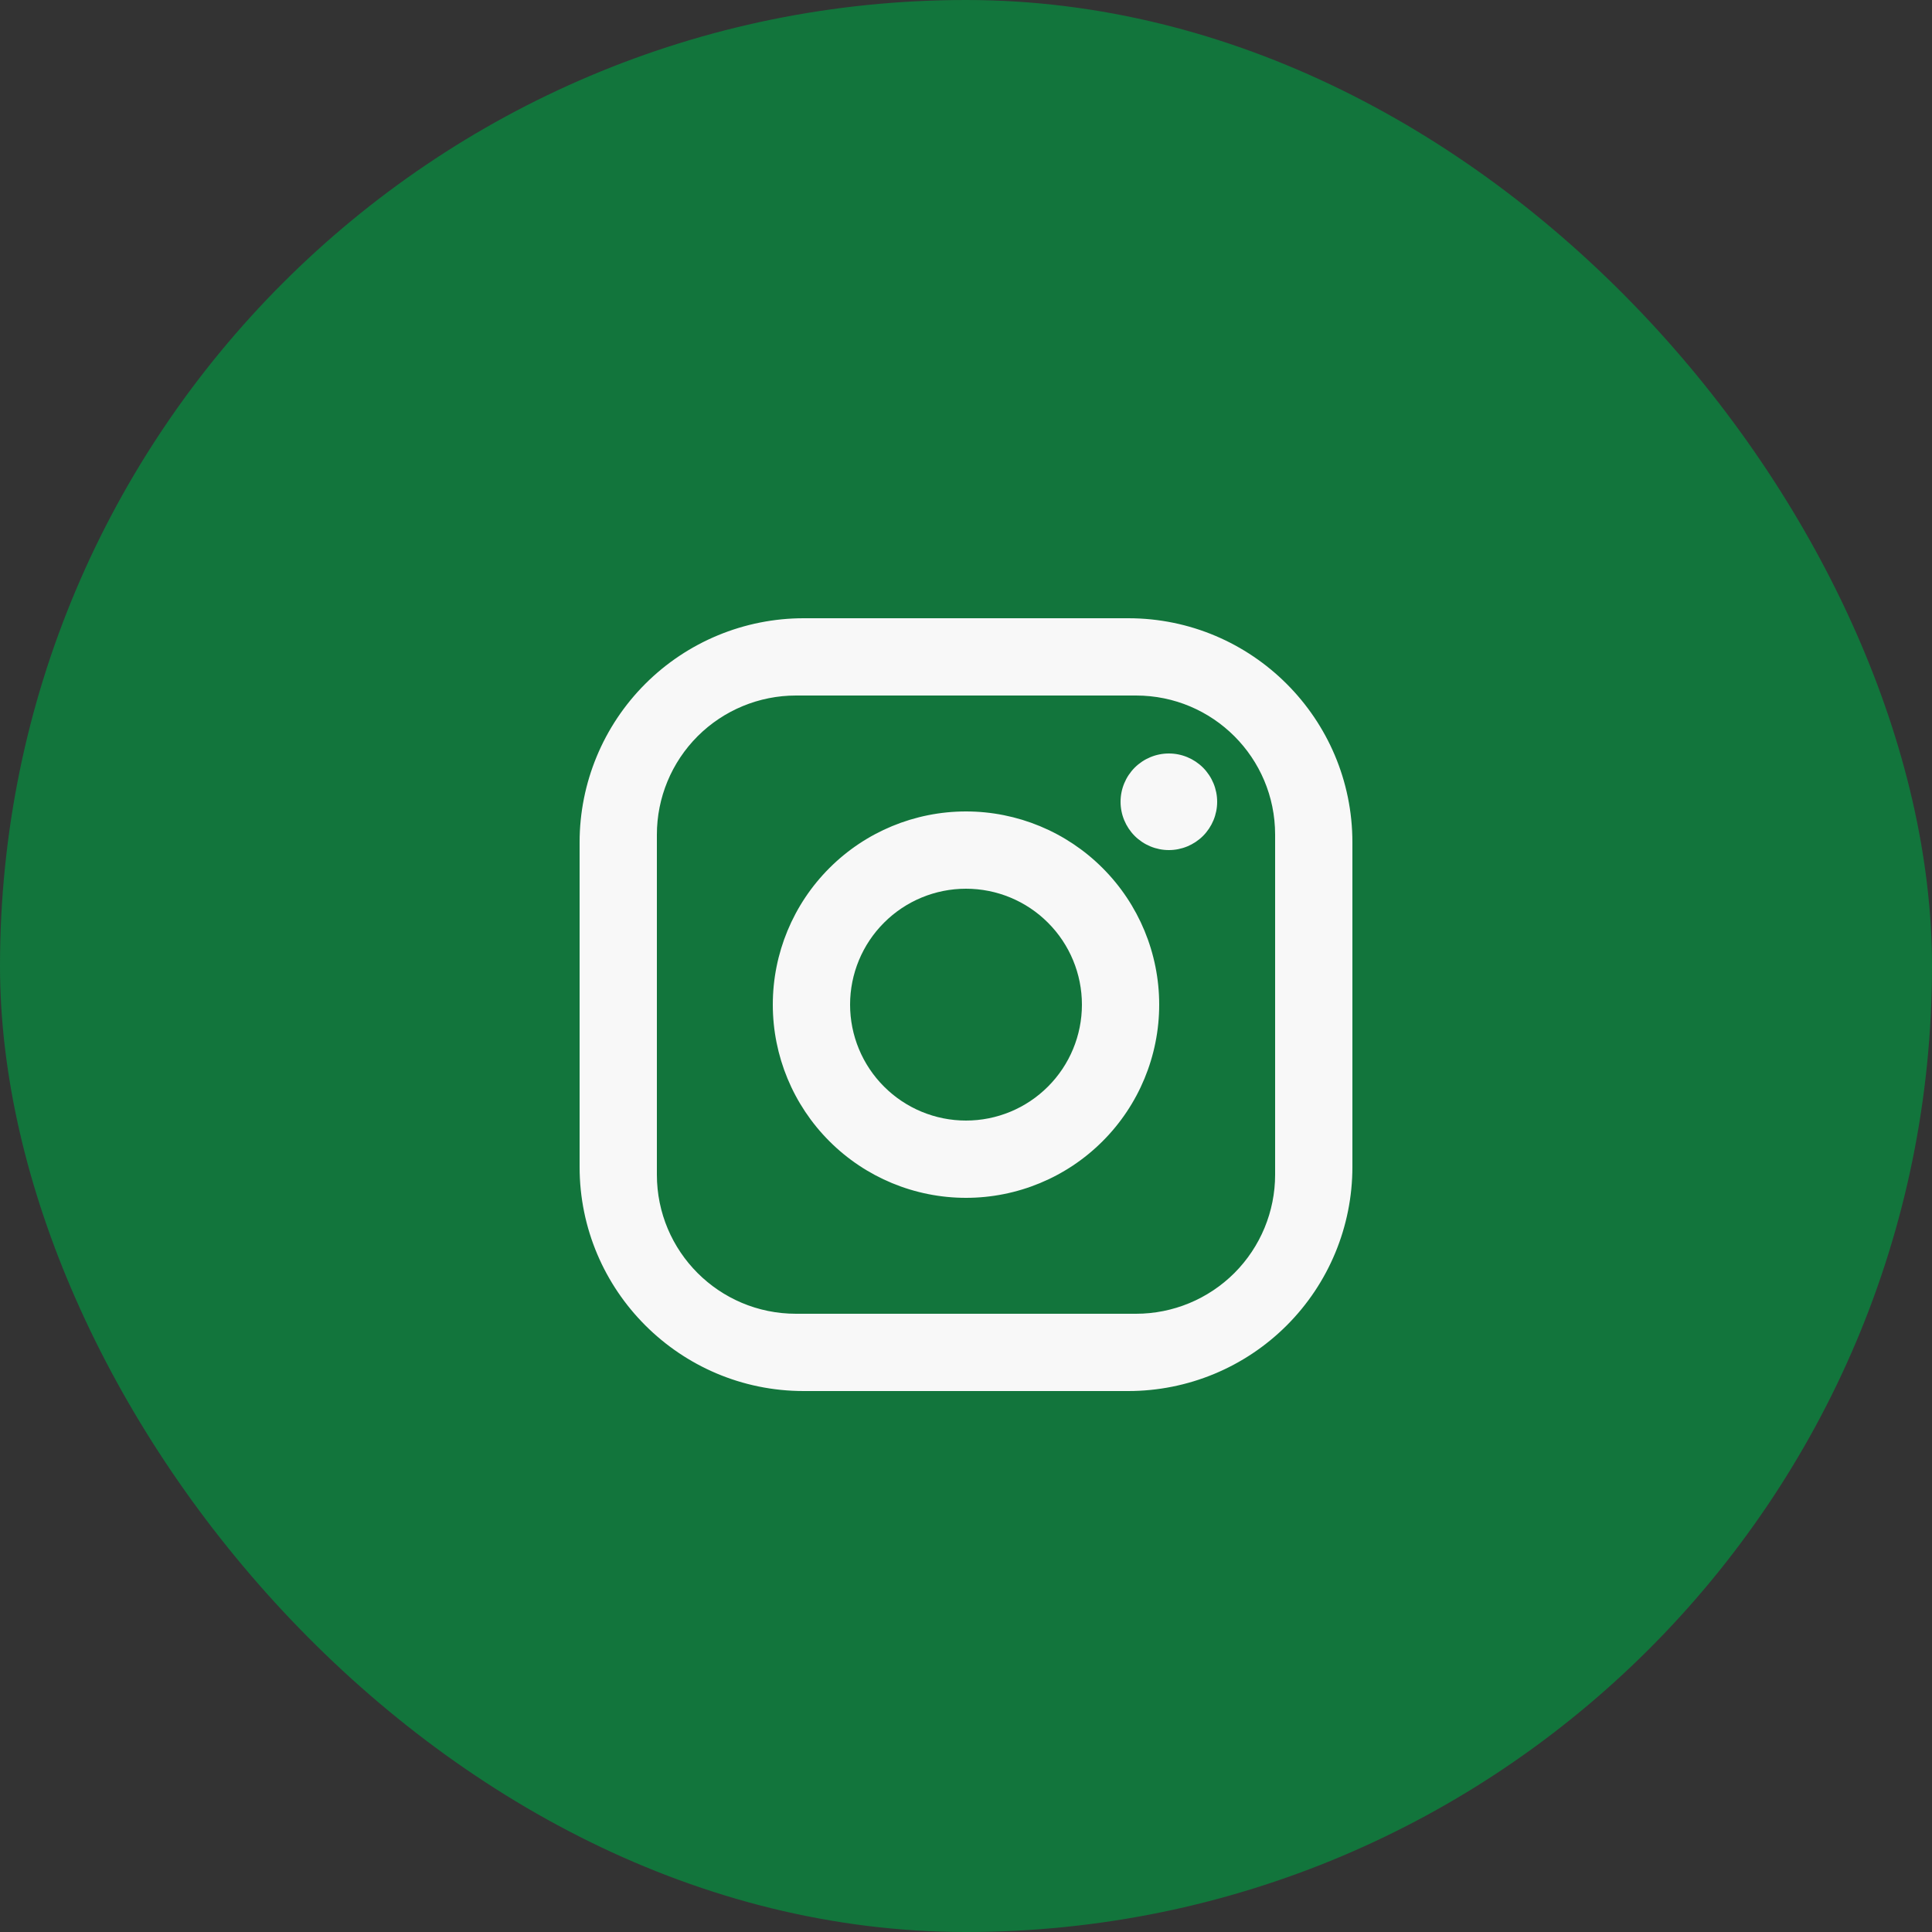 <?xml version="1.0" encoding="UTF-8"?> <svg xmlns="http://www.w3.org/2000/svg" width="50" height="50" viewBox="0 0 50 50" fill="none"><rect x="0" y="0" width="50" height="50" fill="#333333" stroke="none"/> <rect width="50" height="50" rx="25" fill="#12753C"></rect> <path d="M20.8 16H29.2C32.4 16 35 18.6 35 21.8V30.2C35 31.738 34.389 33.214 33.301 34.301C32.214 35.389 30.738 36 29.2 36H20.8C17.6 36 15 33.4 15 30.2V21.8C15 20.262 15.611 18.787 16.699 17.699C17.787 16.611 19.262 16 20.8 16ZM20.6 18C19.645 18 18.73 18.379 18.054 19.054C17.379 19.73 17 20.645 17 21.6V30.4C17 32.39 18.61 34 20.6 34H29.4C30.355 34 31.27 33.621 31.946 32.946C32.621 32.27 33 31.355 33 30.4V21.6C33 19.61 31.39 18 29.4 18H20.6ZM30.25 19.5C30.581 19.5 30.899 19.632 31.134 19.866C31.368 20.101 31.5 20.419 31.5 20.75C31.5 21.081 31.368 21.399 31.134 21.634C30.899 21.868 30.581 22 30.25 22C29.919 22 29.601 21.868 29.366 21.634C29.132 21.399 29 21.081 29 20.75C29 20.419 29.132 20.101 29.366 19.866C29.601 19.632 29.919 19.5 30.25 19.5ZM25 21C26.326 21 27.598 21.527 28.535 22.465C29.473 23.402 30 24.674 30 26C30 27.326 29.473 28.598 28.535 29.535C27.598 30.473 26.326 31 25 31C23.674 31 22.402 30.473 21.465 29.535C20.527 28.598 20 27.326 20 26C20 24.674 20.527 23.402 21.465 22.465C22.402 21.527 23.674 21 25 21ZM25 23C24.204 23 23.441 23.316 22.879 23.879C22.316 24.441 22 25.204 22 26C22 26.796 22.316 27.559 22.879 28.121C23.441 28.684 24.204 29 25 29C25.796 29 26.559 28.684 27.121 28.121C27.684 27.559 28 26.796 28 26C28 25.204 27.684 24.441 27.121 23.879C26.559 23.316 25.796 23 25 23Z" fill="#F8F8F8"></path> </svg> 